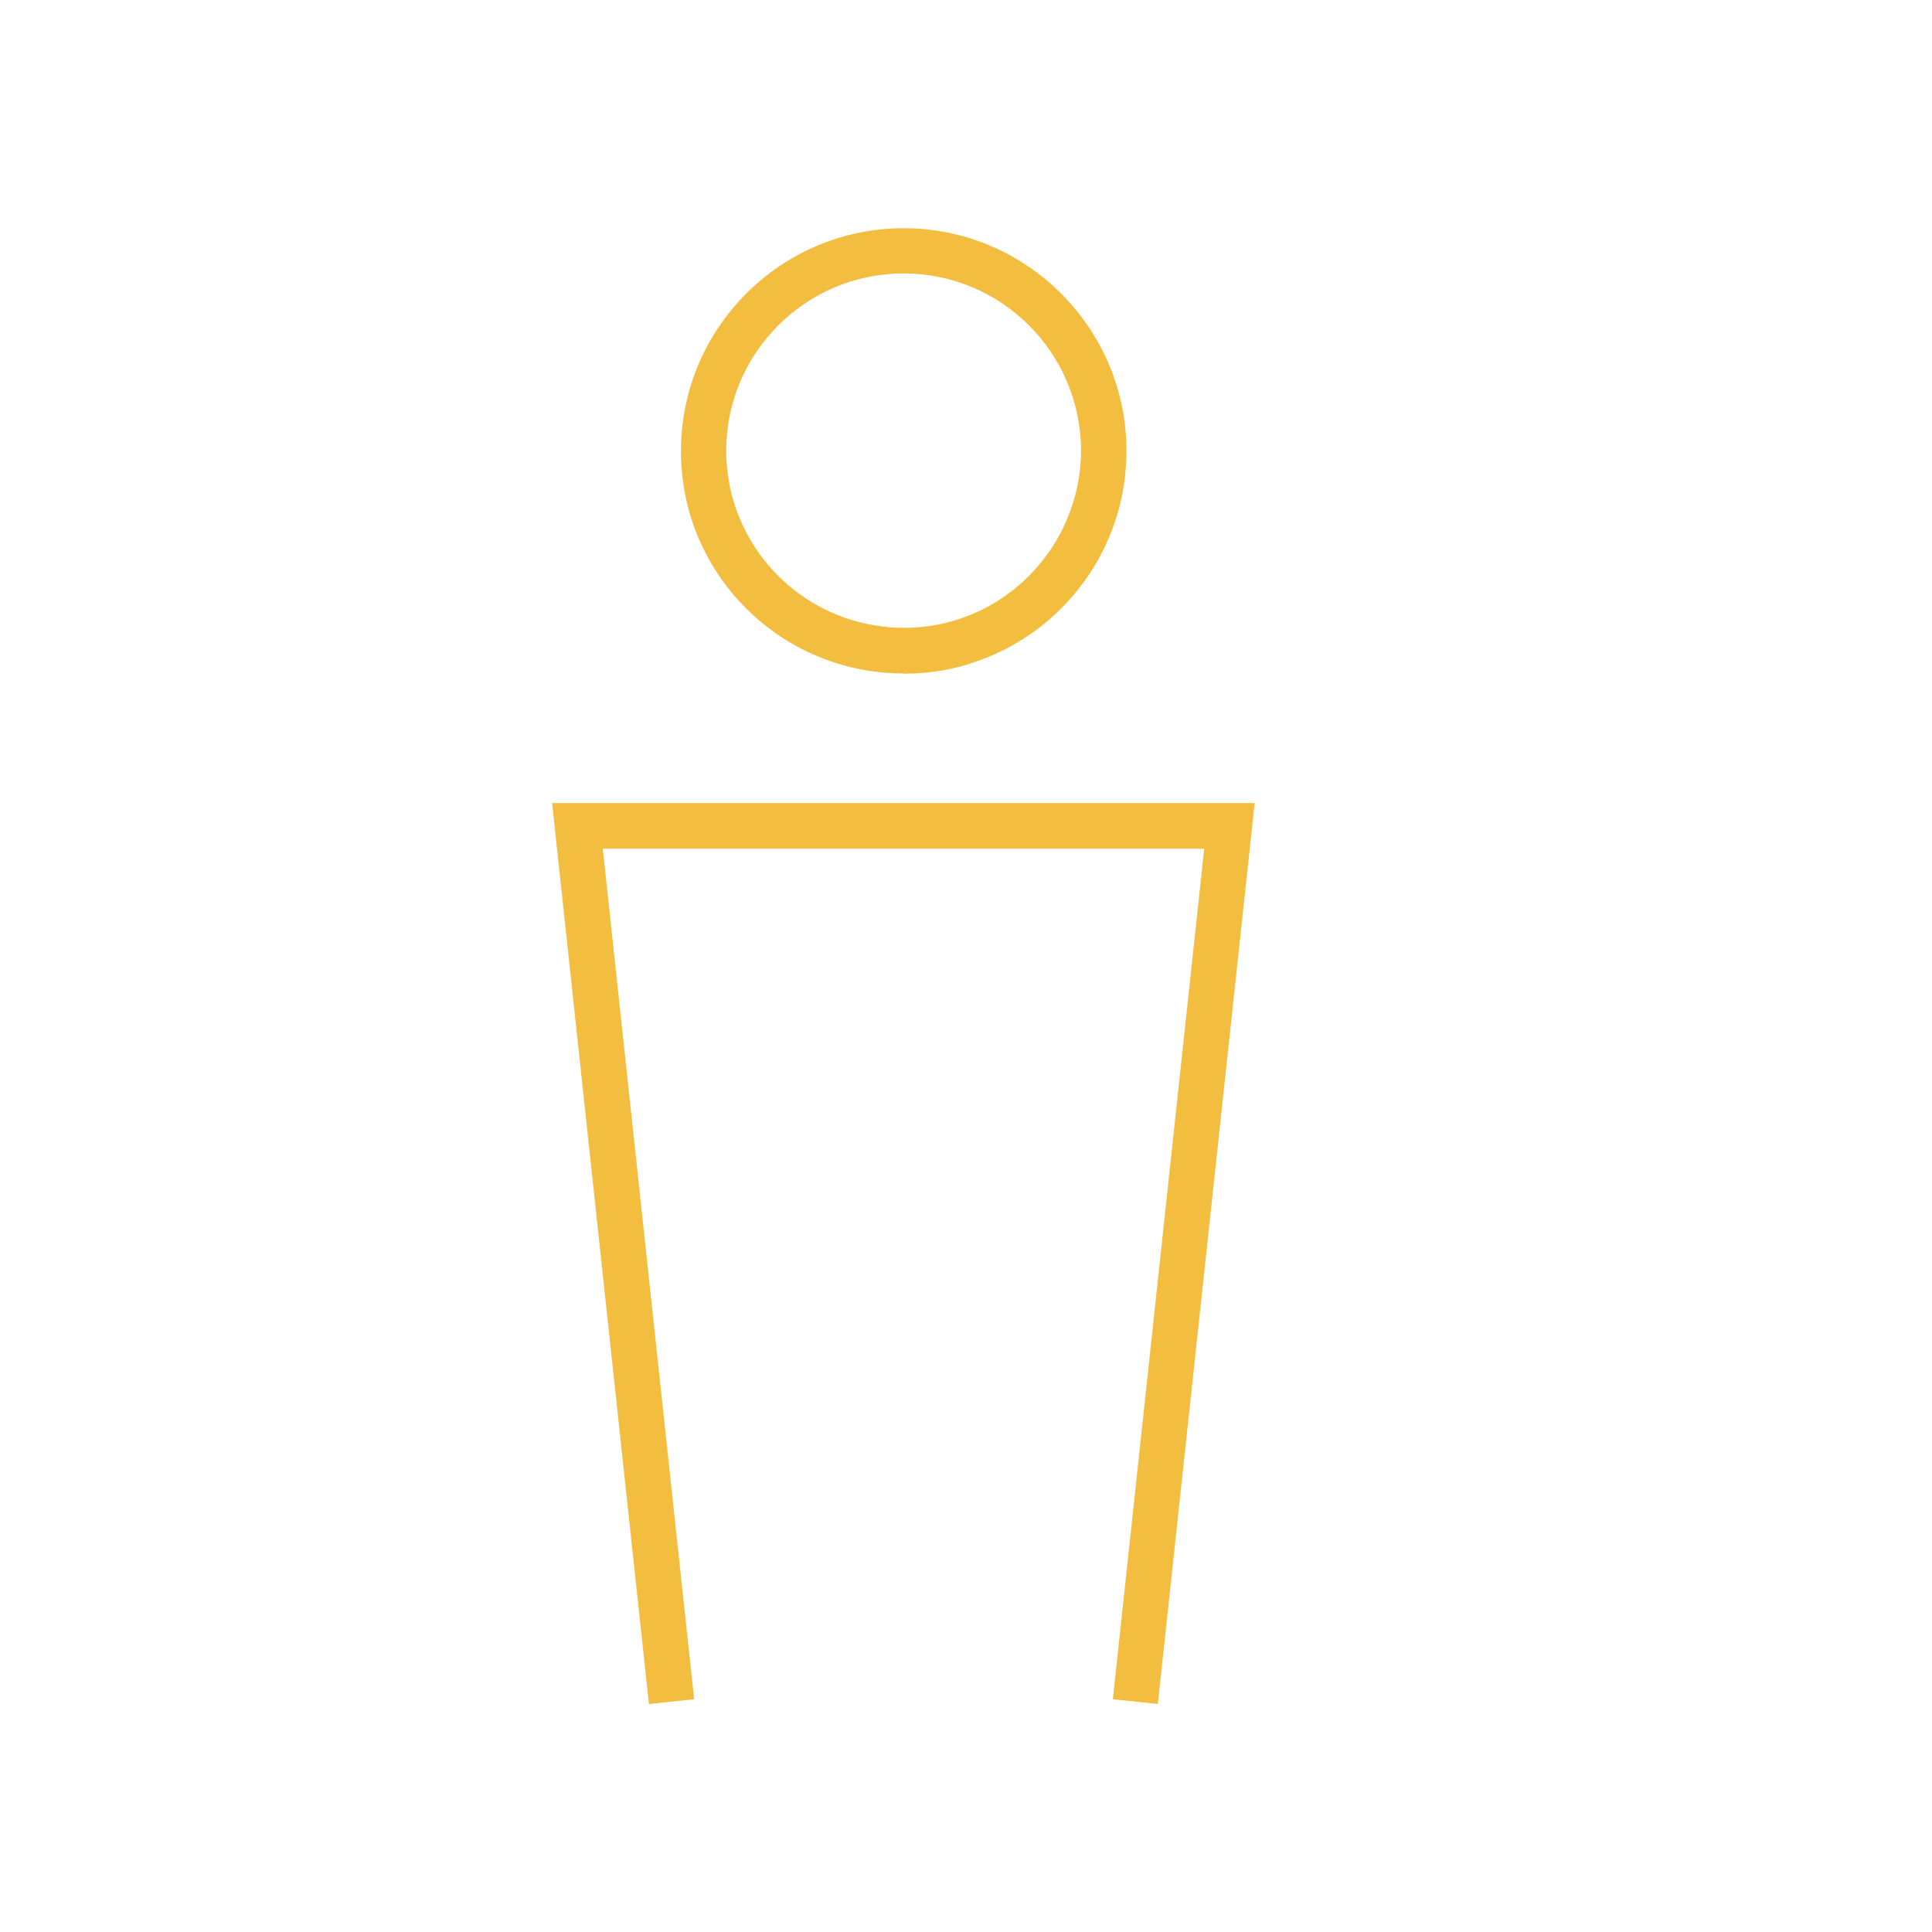 <?xml version="1.0" encoding="UTF-8"?>
<svg xmlns="http://www.w3.org/2000/svg" id="Layer_1" data-name="Layer 1" viewBox="0 0 85 85">
  <defs>
    <style>
      .cls-1 {
        fill: none;
      }

      .cls-2 {
        fill: #f3be40;
      }
    </style>
  </defs>
  <rect class="cls-1" x="-264.85" y="-103.47" width="1076.61" height="479.96"></rect>
  <rect class="cls-1" x="-264.85" y="-103.47" width="1076.61" height="479.96"></rect>
  <rect class="cls-1" x="-264.85" y="-103.47" width="1076.61" height="479.96"></rect>
  <rect class="cls-1" x="-264.85" y="-103.47" width="1076.61" height="479.96"></rect>
  <path class="cls-2" d="M50.95,74.97l-1.99-.21,4.02-37.42h-26.46l4.02,37.42-1.99.21-4.26-39.64h30.91l-4.26,39.64ZM39.75,29.63c-1.07,0-2.1-.17-3.07-.49-.14-.04-.3-.1-.47-.17-2.53-.97-4.58-3-5.58-5.55-.29-.73-.49-1.51-.59-2.31-.06-.45-.08-.86-.08-1.27,0-5.41,4.4-9.8,9.8-9.8s9.8,4.4,9.8,9.8c0,.41-.03.82-.08,1.27-.1.78-.3,1.56-.6,2.32-.99,2.52-3.01,4.54-5.54,5.53l-.43.16c-1,.35-2.06.52-3.15.52ZM39.75,12.03c-4.3,0-7.8,3.5-7.8,7.8,0,.32.02.66.07,1.02.08.63.24,1.25.47,1.82.8,2.04,2.43,3.65,4.47,4.43.13.05.23.09.33.12,1.61.54,3.4.53,4.95,0l.38-.14c1.99-.78,3.6-2.39,4.39-4.4.24-.6.4-1.21.48-1.83.05-.37.07-.7.07-1.02,0-4.3-3.5-7.8-7.8-7.8Z"></path>
  <rect class="cls-1" x="-264.85" y="-103.47" width="1076.61" height="479.96"></rect>
  <rect class="cls-1" x="-264.85" y="-103.47" width="1076.61" height="479.96"></rect>
  <rect class="cls-1" x="-264.85" y="-103.47" width="1076.61" height="479.96"></rect>
  <rect class="cls-1" x="-264.85" y="-103.47" width="1076.61" height="479.96"></rect>
  <rect class="cls-1" x="-264.85" y="-103.47" width="1076.61" height="479.96"></rect>
</svg>
